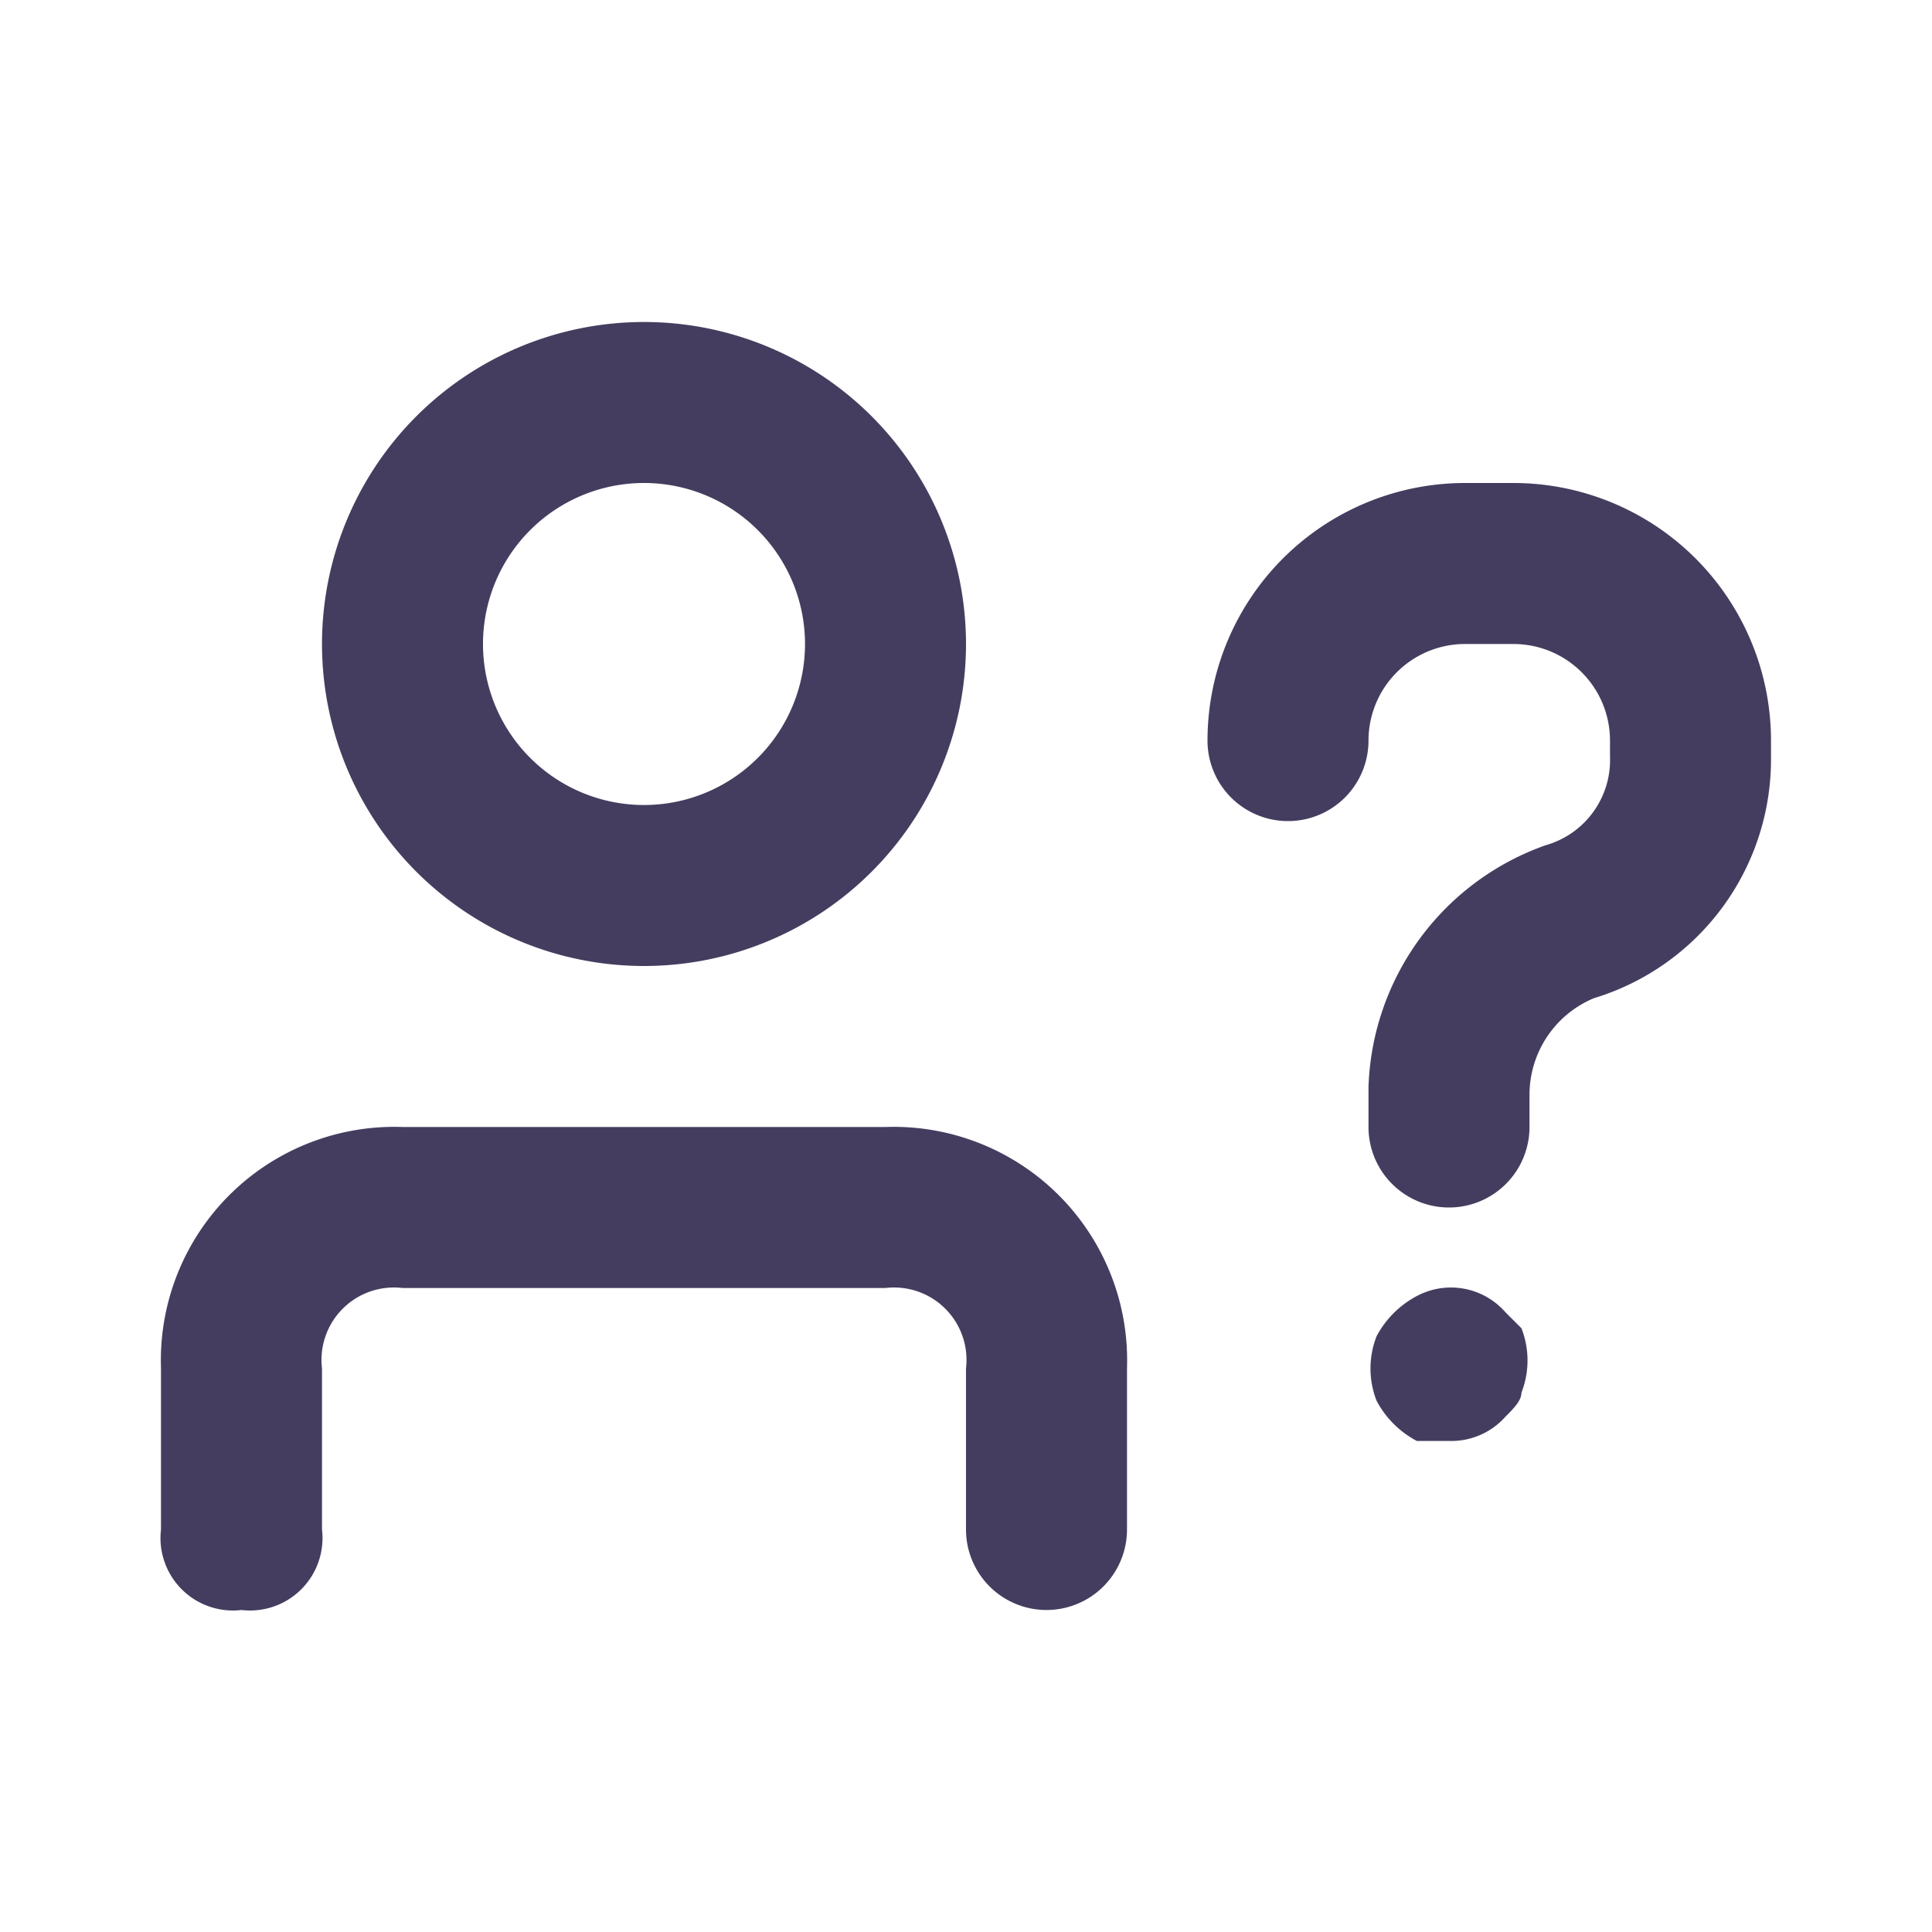 <svg id="be2c9b47-e9c7-43e9-86d3-c583a260a3ad" data-name="Layer 1" xmlns="http://www.w3.org/2000/svg" viewBox="0 0 24 24"><path d="M8,12A4,4,0,1,0,4,8,4,4,0,0,0,8,12ZM8,6A2,2,0,1,1,6,8,2,2,0,0,1,8,6Zm3,8H5a2.9,2.9,0,0,0-3,3v2a.9.9,0,0,0,1,1,.9.9,0,0,0,1-1V17a.9.9,0,0,1,1-1h6a.9.9,0,0,1,1,1v2a1,1,0,0,0,2,0V17A2.9,2.9,0,0,0,11,14Zm7.8-8h-.6A3.2,3.2,0,0,0,15,9.2a1,1,0,0,0,2,0A1.2,1.2,0,0,1,18.2,8h.6A1.2,1.2,0,0,1,20,9.2v.2a1.1,1.1,0,0,1-.8,1.1,3.3,3.3,0,0,0-2.2,3V14a1,1,0,0,0,2,0v-.4a1.3,1.3,0,0,1,.8-1.2,3.1,3.1,0,0,0,2.2-3V9.2A3.2,3.2,0,0,0,18.8,6Zm-.1,10.3a.9.9,0,0,0-1.1-.2,1.2,1.2,0,0,0-.5.5,1.1,1.1,0,0,0,0,.8,1.2,1.2,0,0,0,.5.5H18a.9.9,0,0,0,.7-.3c.1-.1.2-.2.2-.3a1.1,1.1,0,0,0,0-.8C18.9,16.5,18.8,16.4,18.7,16.3Z" style="fill:#453d5f"/></svg>